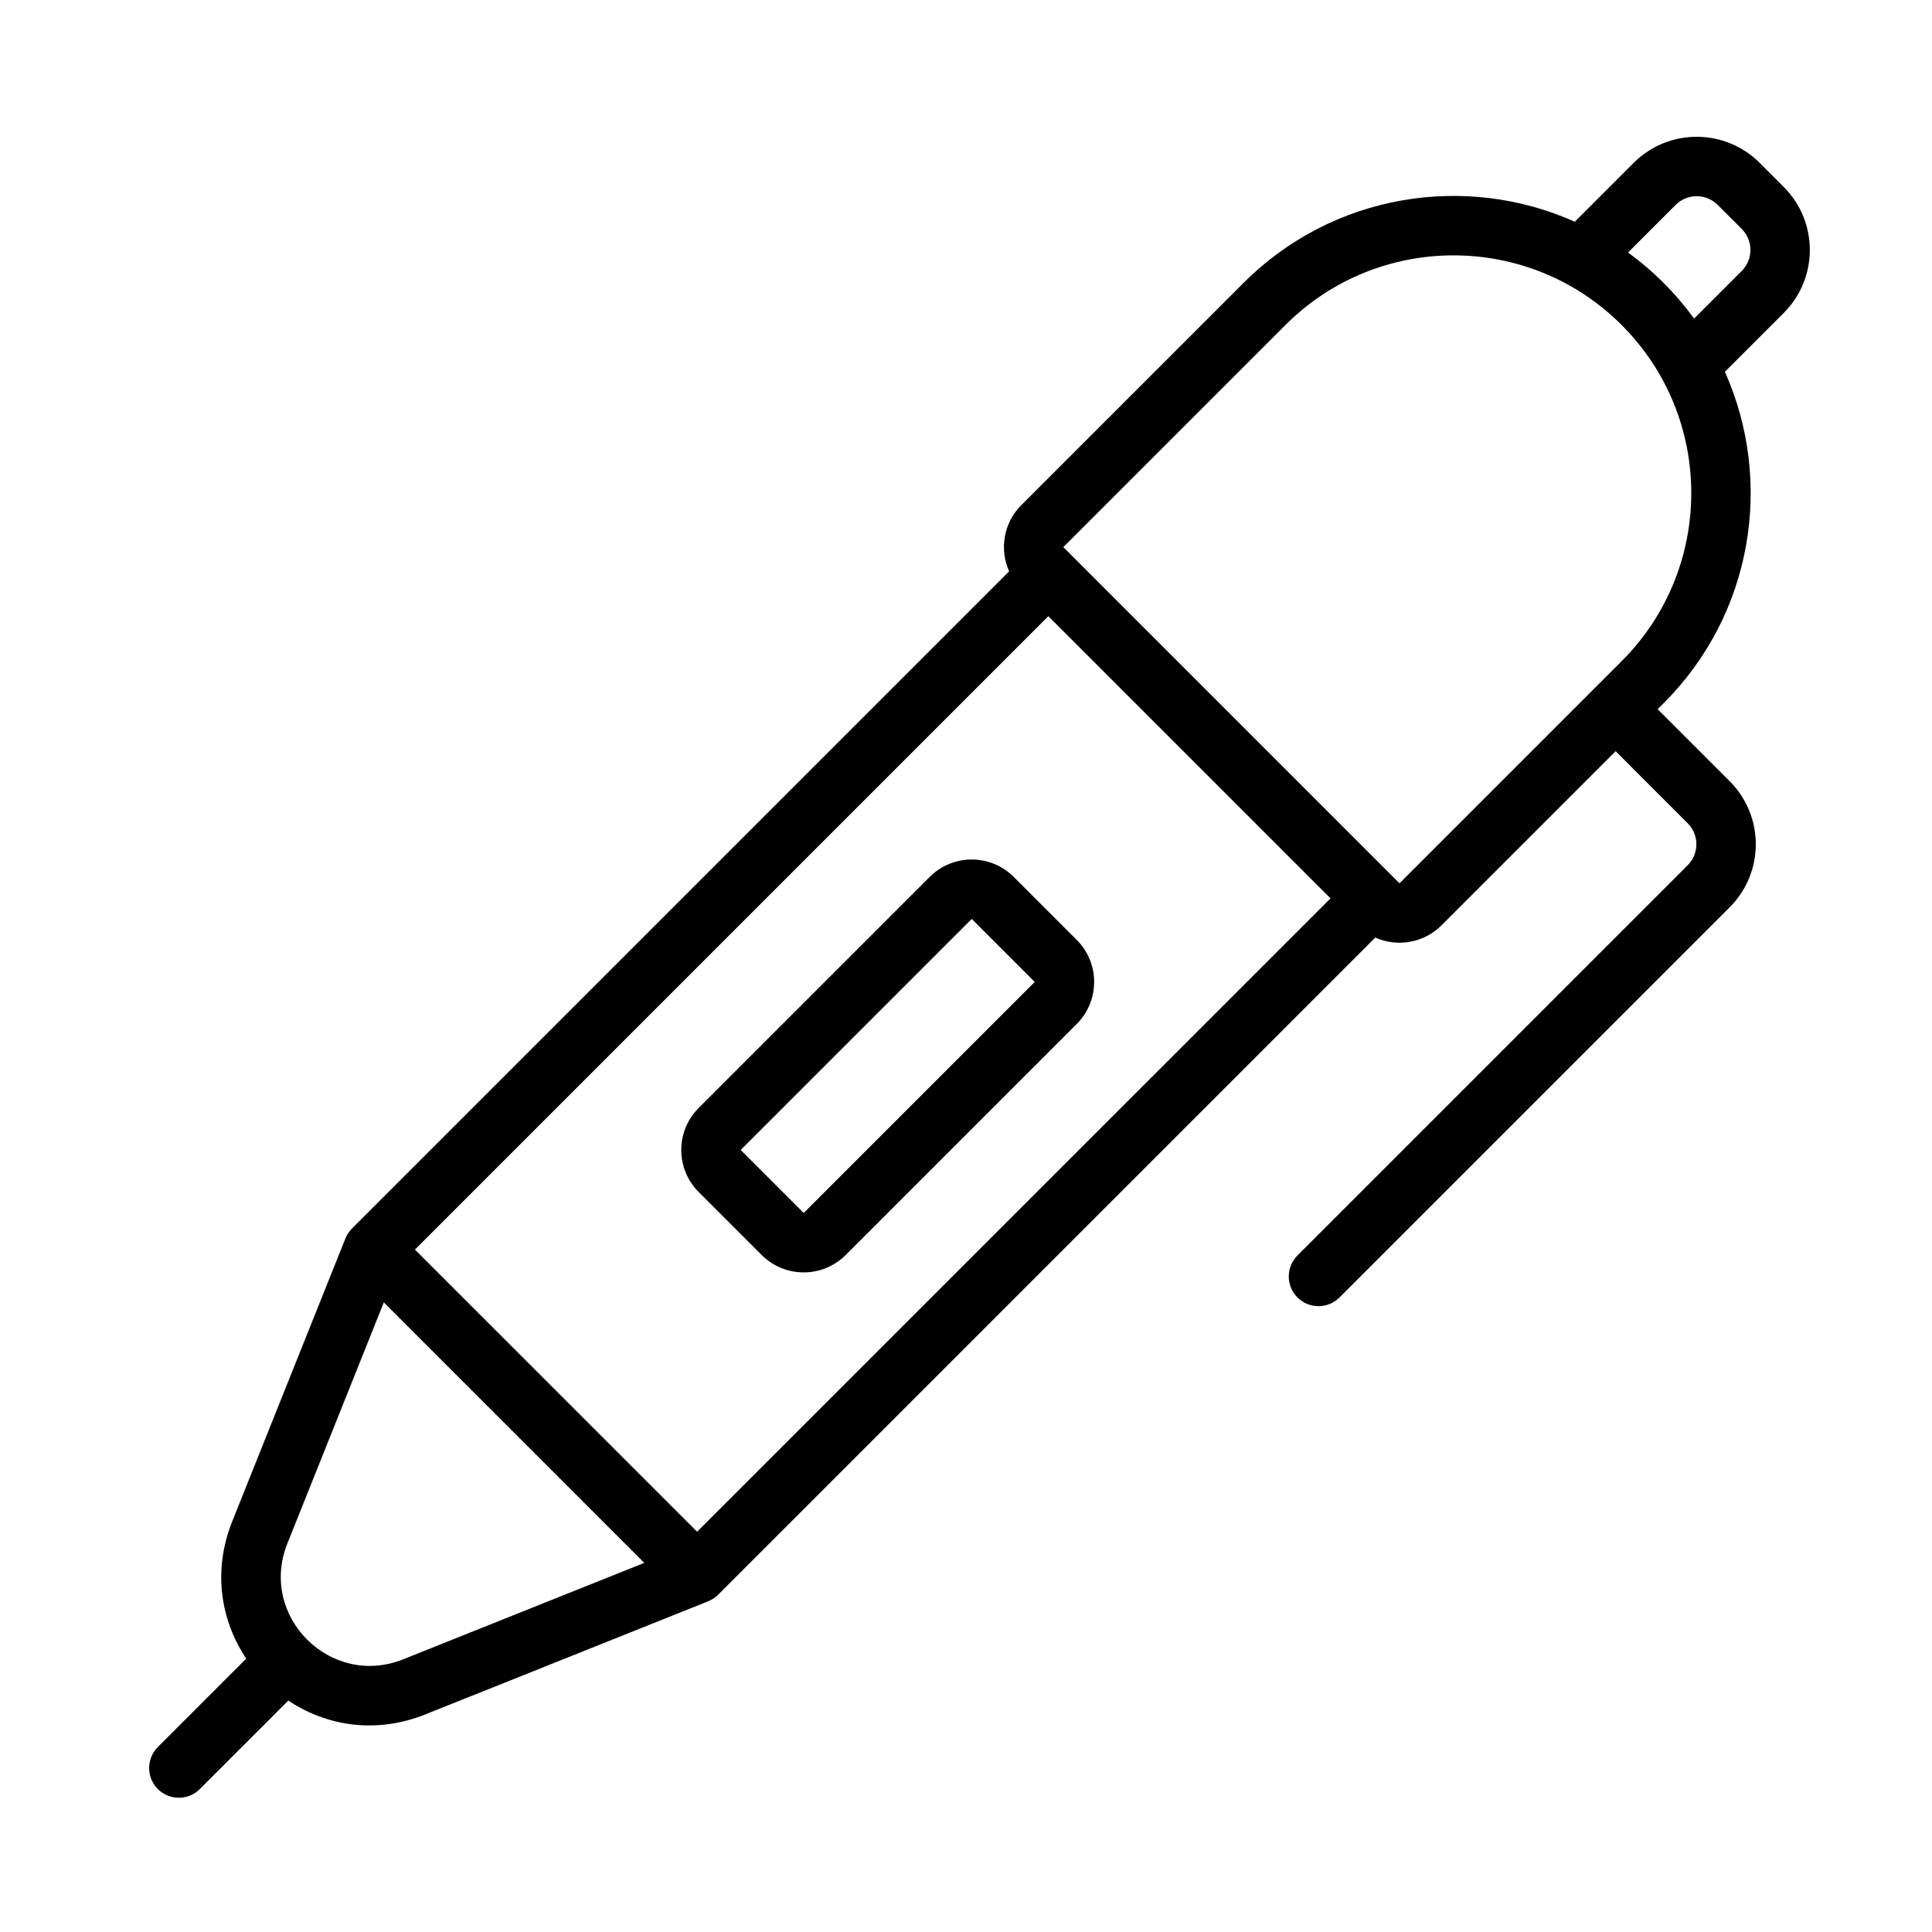 <?xml version="1.0" encoding="UTF-8"?>
<!-- Uploaded to: ICON Repo, www.svgrepo.com, Generator: ICON Repo Mixer Tools -->
<svg fill="#000000" width="800px" height="800px" version="1.1" viewBox="144 144 512 512" xmlns="http://www.w3.org/2000/svg">
 <path d="m588.07 198.3c3.074-3.074 8.059-3.074 11.133 0l6.371 6.371c3.074 3.074 3.074 8.059 0 11.133l-12.621 12.621c-2.398-3.301-5.09-6.457-8.066-9.434-2.977-2.981-6.137-5.668-9.438-8.07zm-26.727 4.461 15.594-15.594c9.223-9.223 24.176-9.223 33.398 0l6.371 6.371c9.223 9.223 9.223 24.176 0 33.398l-15.594 15.59c12.93 28.938 7.519 64.078-16.227 87.824l-1.594 1.59 19.094 19.094c9.223 9.223 9.223 24.176 0 33.398l-103.41 103.41c-3.074 3.074-8.059 3.074-11.133 0-3.074-3.074-3.074-8.059 0-11.133l103.41-103.41c3.074-3.074 3.074-8.059 0-11.133l-19.09-19.094-46.145 46.145c-4.746 4.746-11.77 5.828-17.555 3.246l-174 174c-0.77 0.812-1.719 1.461-2.789 1.891l-74.965 29.984c-13.164 5.266-26.285 3.023-36.305-3.668l-23.445 23.445c-3.074 3.074-8.059 3.074-11.133 0-3.074-3.074-3.074-8.059 0-11.133l23.434-23.434c-6.727-10.031-8.992-23.18-3.715-36.371l29.988-74.965c0.402-1.008 1-1.902 1.742-2.644l-0.004-0.004 174.15-174.15c-2.586-5.785-1.508-12.816 3.242-17.566l58.867-58.863c23.742-23.746 58.879-29.156 87.816-16.23zm12.41 116.46-6.91 6.91c-0.086 0.078-0.172 0.16-0.254 0.242-0.082 0.082-0.164 0.168-0.242 0.254l-51.461 51.461-89.094-89.098 58.867-58.863c24.602-24.605 64.492-24.605 89.094 0 24.602 24.602 24.602 64.492 0 89.094zm-245.01 230.7 167.85-167.84-74.777-74.777-167.85 167.85zm-83.031-60.766-25.555 63.883c-7.711 19.277 11.422 38.406 30.699 30.695l63.883-25.551zm83.441-51.531c-6.148 6.148-6.148 16.117 0 22.266l16.699 16.699c6.148 6.148 16.117 6.148 22.266 0l61.23-61.23c6.148-6.148 6.148-16.117 0-22.266l-16.699-16.699c-6.148-6.148-16.117-6.148-22.266 0zm11.133 11.129 61.23-61.227 16.699 16.699-61.23 61.23z" fill-rule="evenodd"/>
</svg>